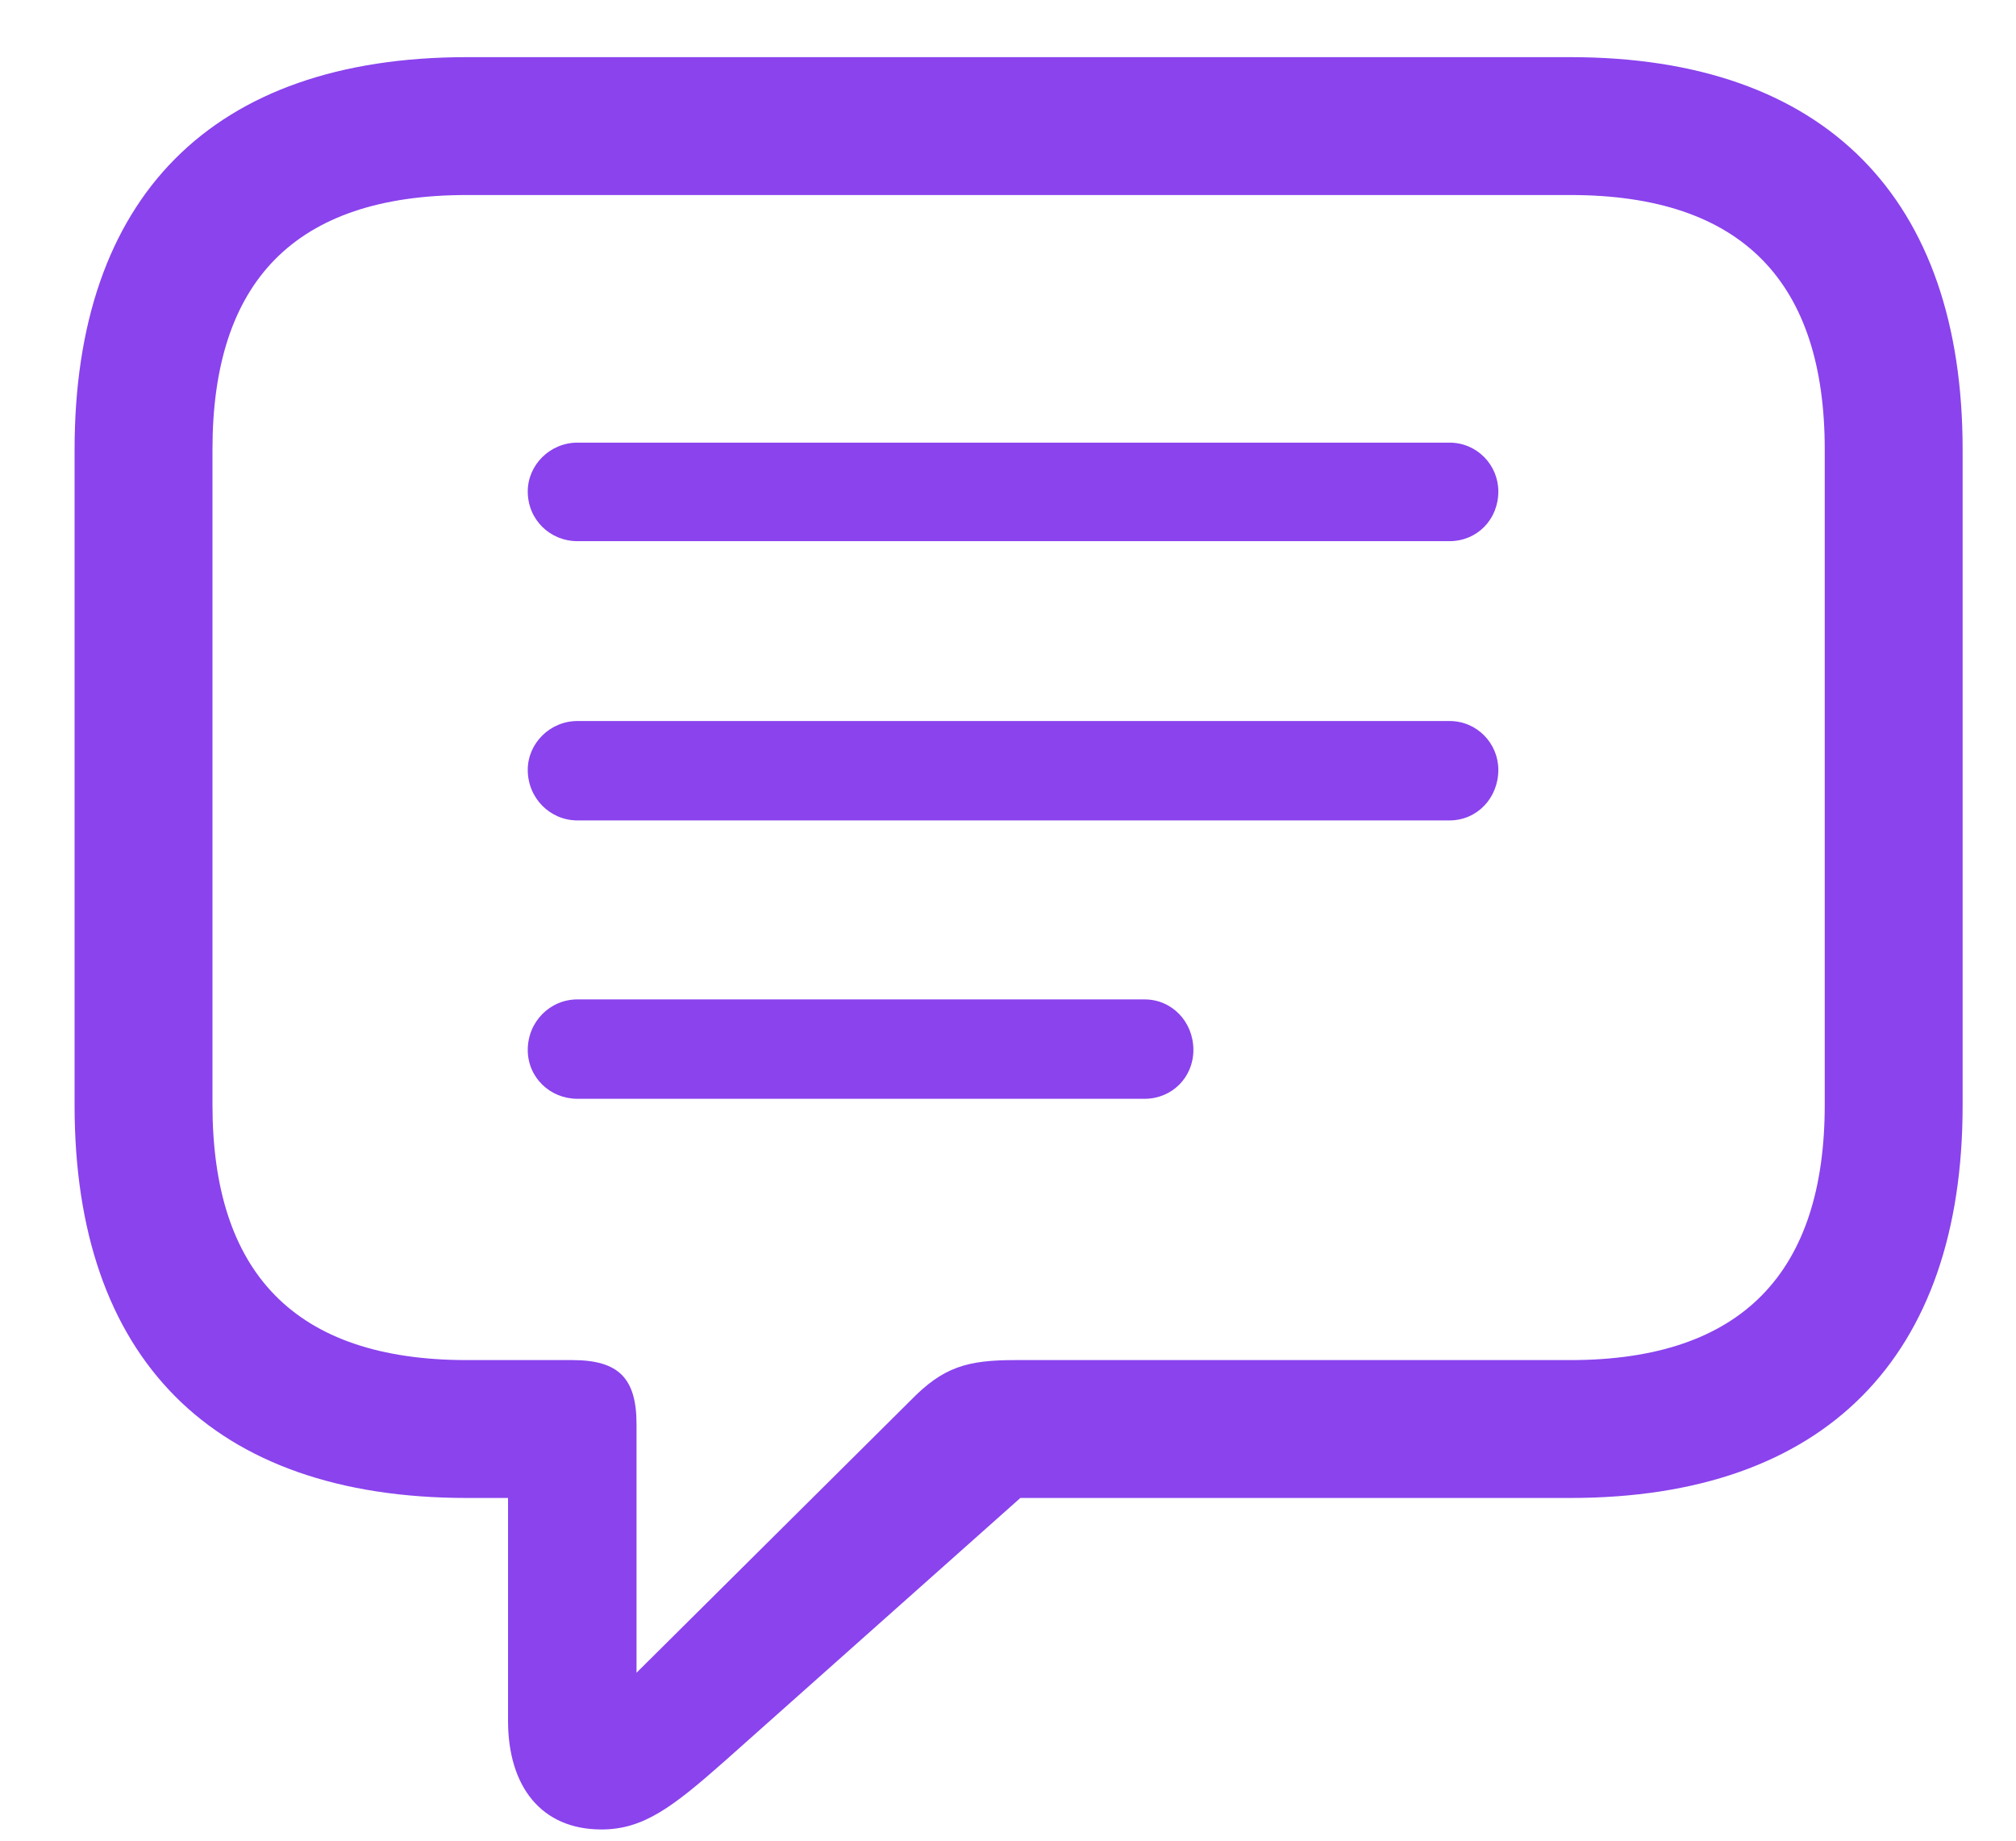 <svg width="23" height="21" viewBox="0 0 23 21" fill="none" xmlns="http://www.w3.org/2000/svg">
<path d="M6.862 20.872C6.177 20.872 5.796 20.384 5.796 19.631V17.09H5.327C2.415 17.09 0.851 15.487 0.851 12.614V5.128C0.851 2.254 2.415 0.652 5.327 0.652H17.915C20.828 0.652 22.391 2.264 22.391 5.128V12.614C22.391 15.478 20.828 17.09 17.915 17.09H11.641L8.269 20.091C7.673 20.618 7.34 20.872 6.862 20.872ZM7.262 19.084L10.39 15.976C10.761 15.595 11.035 15.517 11.582 15.517H17.915C19.88 15.517 20.818 14.51 20.818 12.604V5.128C20.818 3.222 19.88 2.225 17.915 2.225H5.327C3.353 2.225 2.424 3.222 2.424 5.128V12.604C2.424 14.51 3.353 15.517 5.327 15.517H6.529C7.057 15.517 7.262 15.722 7.262 16.25V19.084ZM6.588 6.174C6.275 6.174 6.021 5.929 6.021 5.607C6.021 5.304 6.275 5.05 6.588 5.05H16.537C16.85 5.05 17.094 5.304 17.094 5.607C17.094 5.929 16.85 6.174 16.537 6.174H6.588ZM6.588 9.36C6.275 9.36 6.021 9.106 6.021 8.783C6.021 8.48 6.275 8.226 6.588 8.226H16.537C16.85 8.226 17.094 8.48 17.094 8.783C17.094 9.106 16.85 9.36 16.537 9.36H6.588ZM6.588 12.536C6.275 12.536 6.021 12.292 6.021 11.979C6.021 11.656 6.275 11.402 6.588 11.402H13.058C13.37 11.402 13.615 11.656 13.615 11.979C13.615 12.292 13.37 12.536 13.058 12.536H6.588Z" fill="#8A43ED"/>
</svg>
